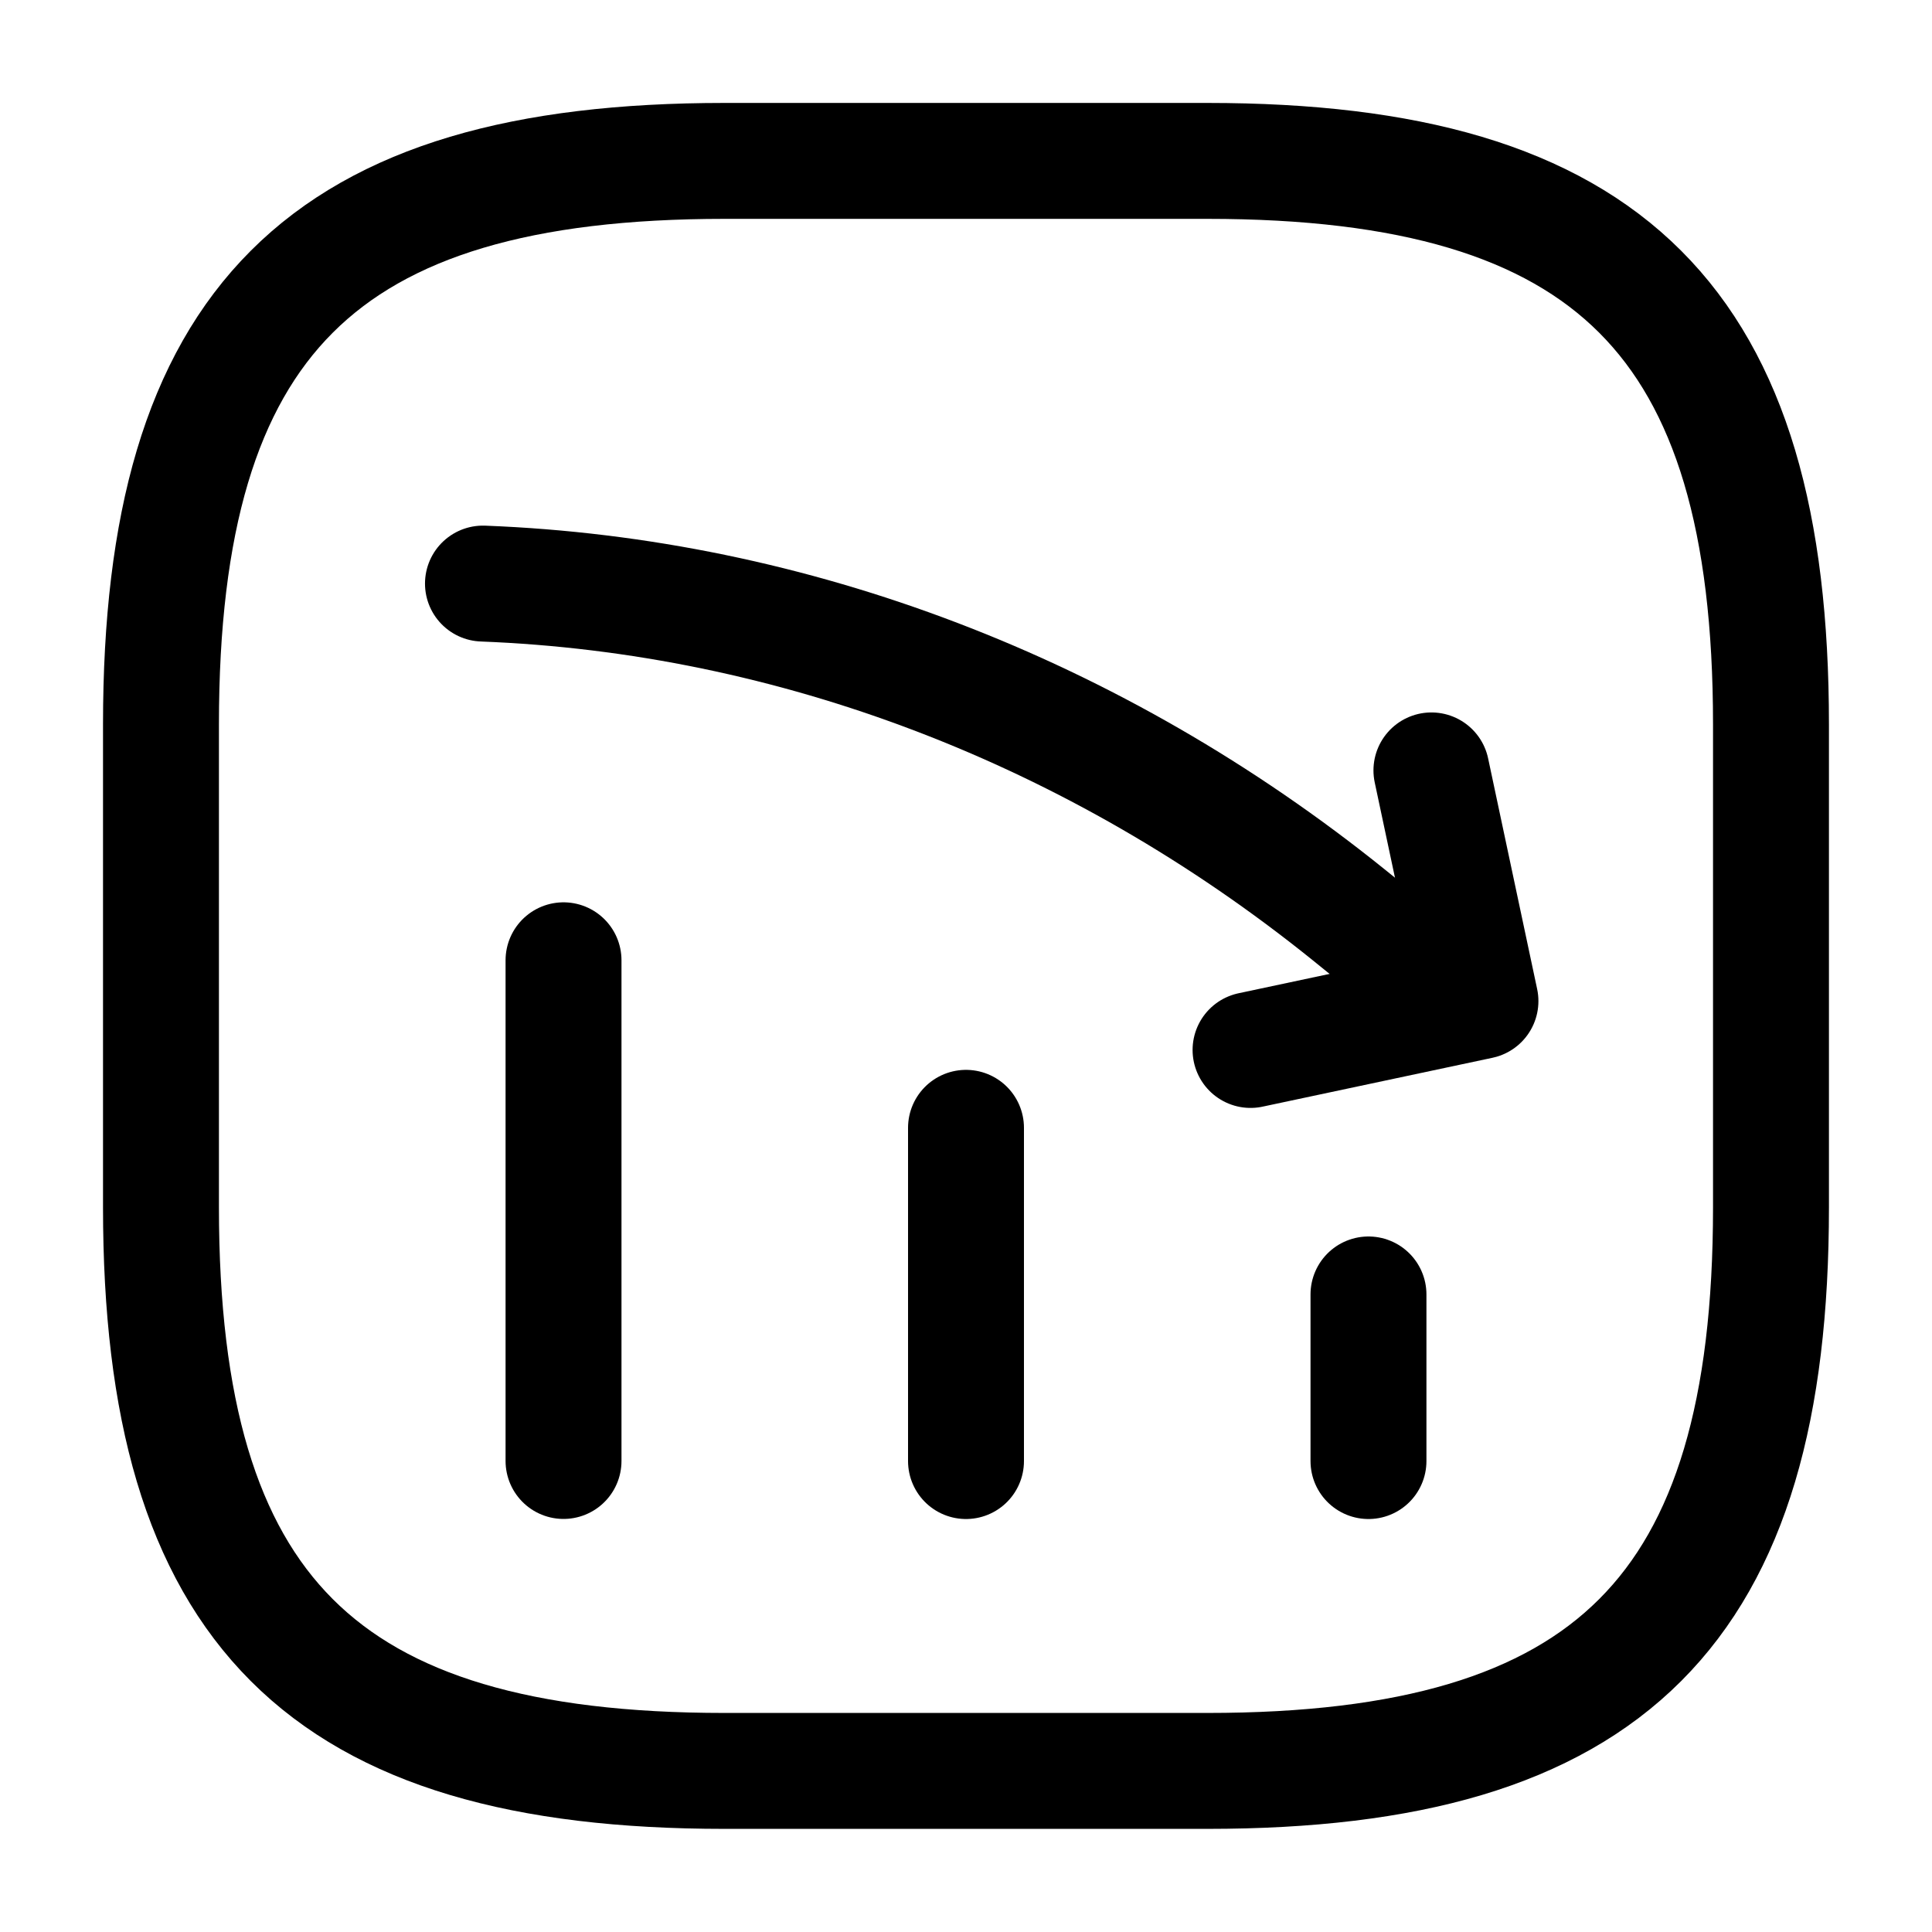 <svg width="50" height="50" viewBox="0 0 50 50" fill="none" xmlns="http://www.w3.org/2000/svg">
<path d="M35.416 37.812V33.5" stroke="black" stroke-width="3" stroke-linecap="round"/>
<path d="M25 37.812V29.188" stroke="black" stroke-width="3" stroke-linecap="round"/>
<path d="M14.584 37.81V24.852" stroke="black" stroke-width="3" stroke-linecap="round"/>
<path d="M36.079 24.626L34.898 23.67C28.357 18.402 20.525 15.411 12.499 15.103" stroke="black" stroke-width="3" stroke-linecap="round"/>
<path d="M37.045 19.938L38.314 25.908L32.364 27.173" stroke="black" stroke-width="3" stroke-linecap="round" stroke-linejoin="round"/>
<path d="M18.749 45.831H31.249C41.666 45.831 45.833 41.664 45.833 31.247V18.747C45.833 8.331 41.666 4.164 31.249 4.164H18.749C8.333 4.164 4.166 8.331 4.166 18.747V31.247C4.166 41.664 8.333 45.831 18.749 45.831Z" stroke="black" stroke-width="3" stroke-linecap="round" stroke-linejoin="round"/>
</svg>
